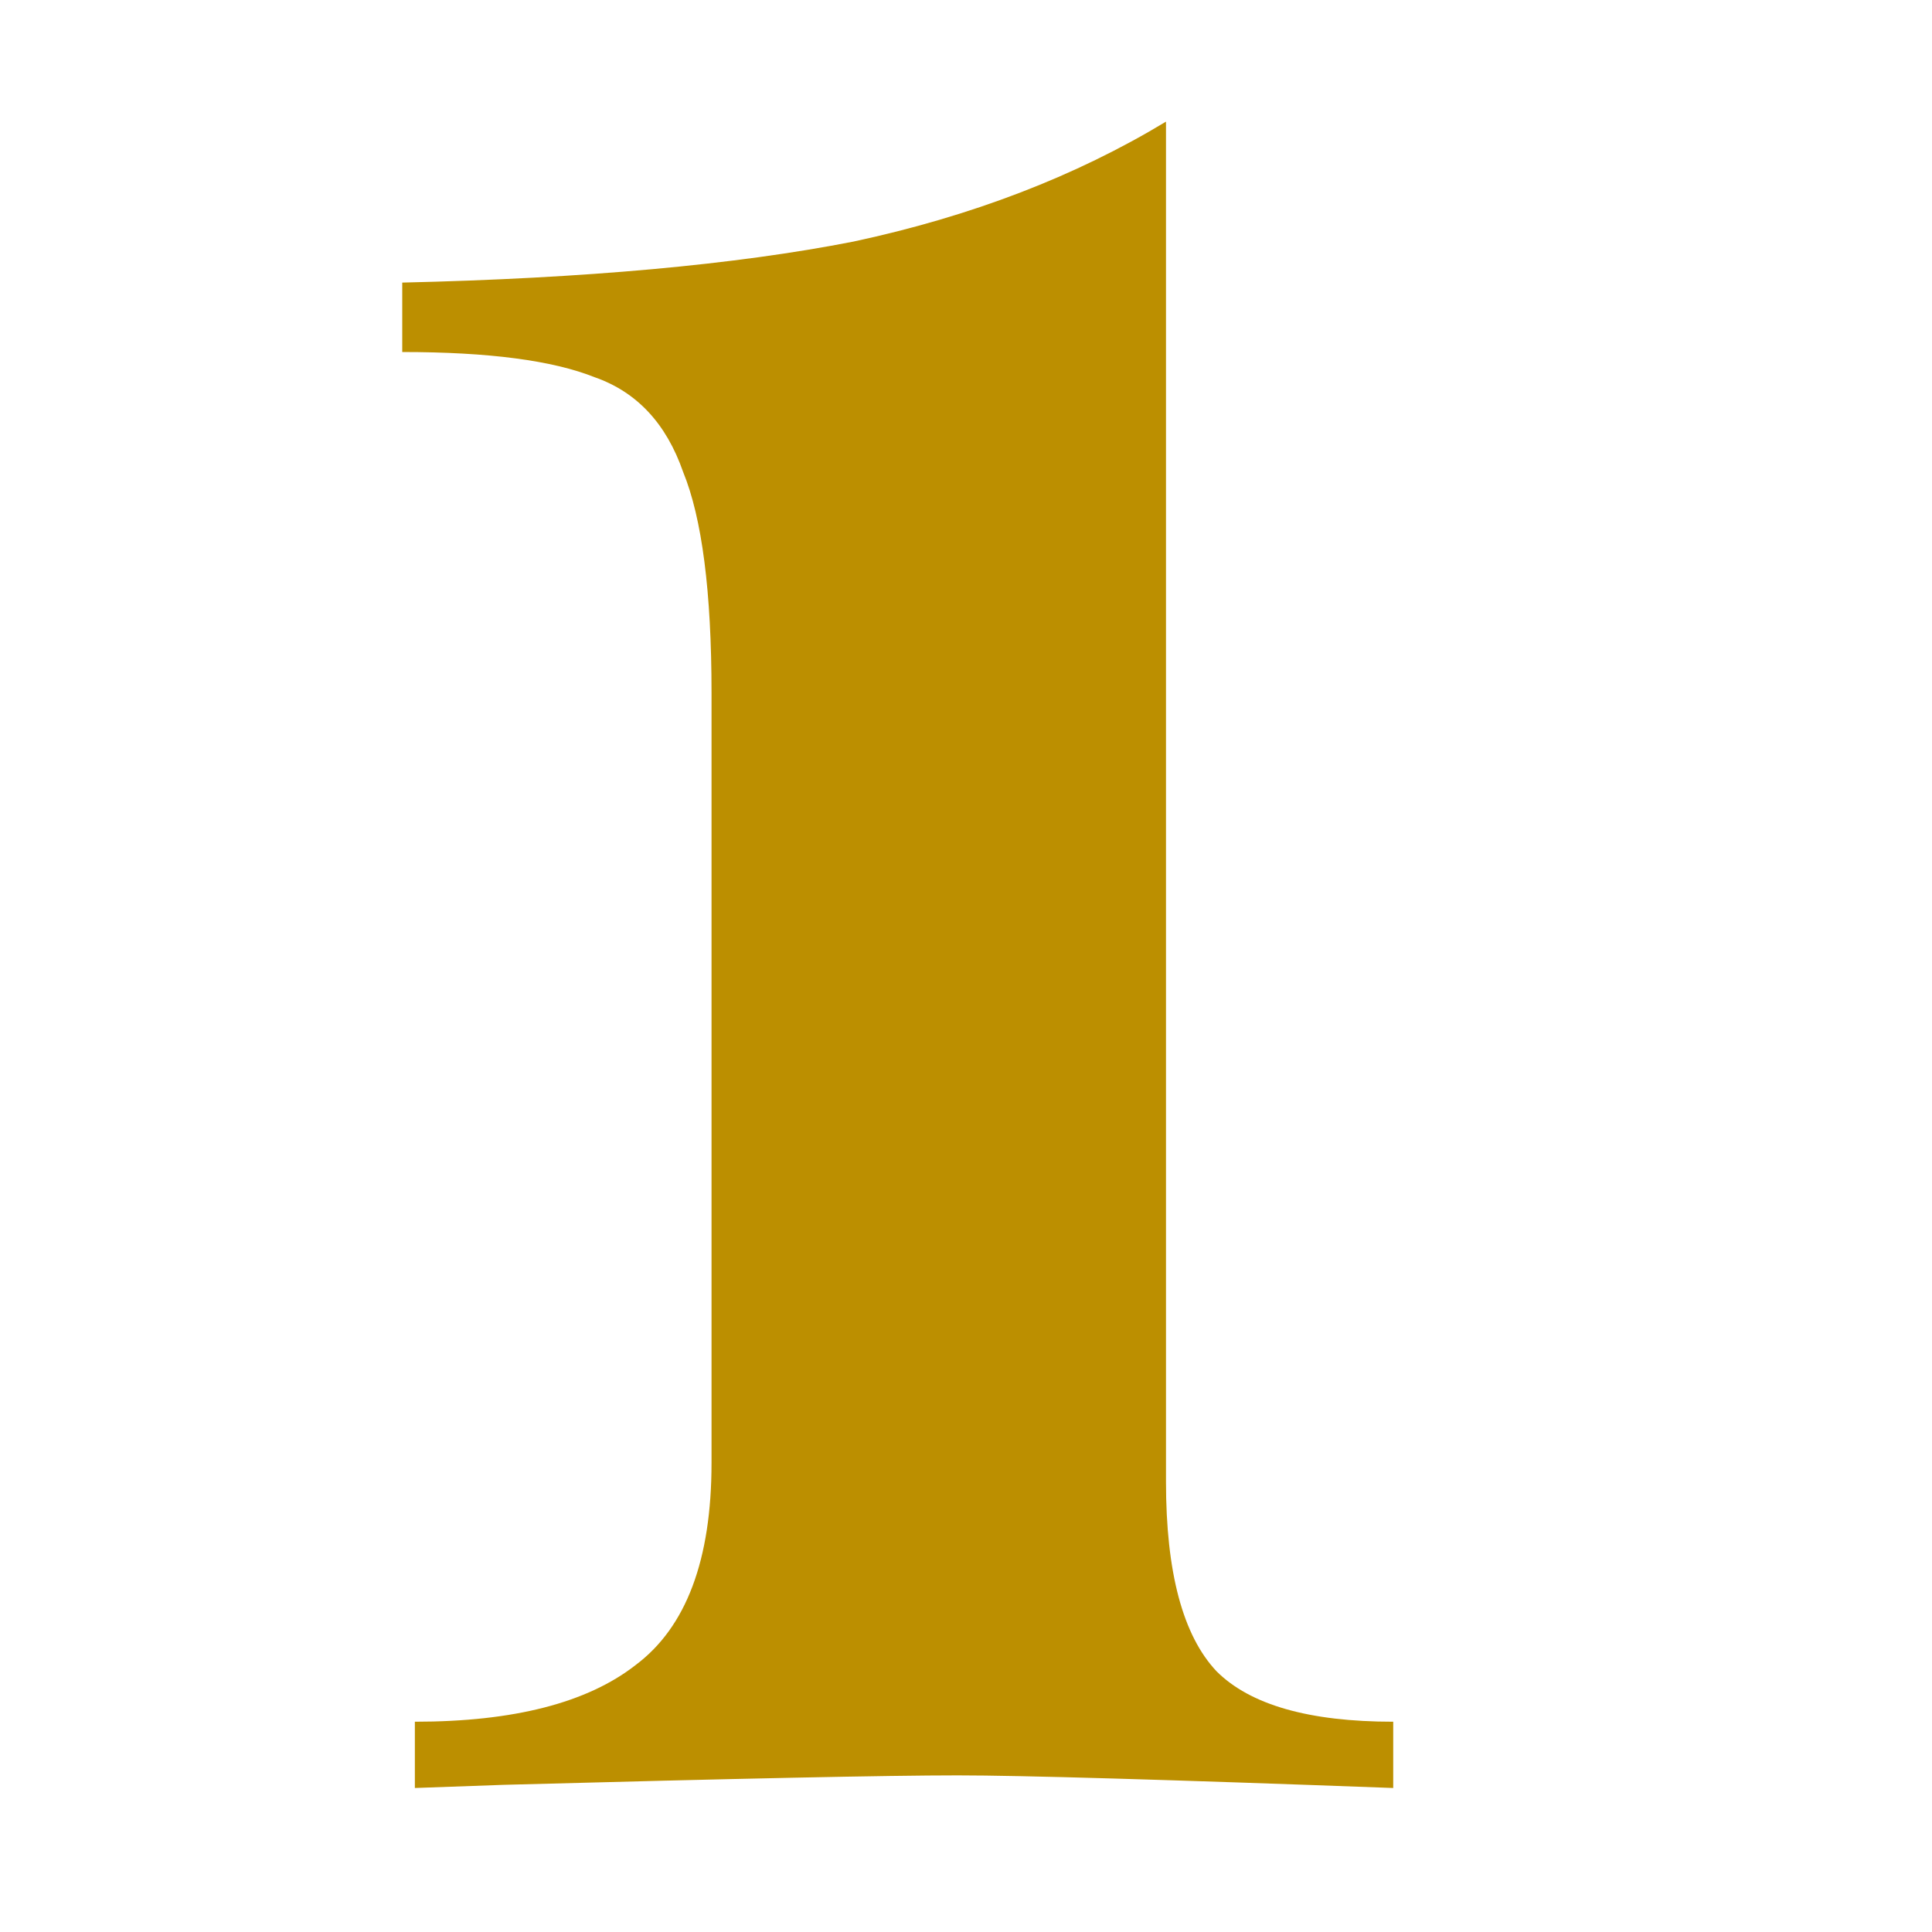 <svg width="161" height="161" viewBox="0 0 161 161" fill="none" xmlns="http://www.w3.org/2000/svg">
<path d="M97.166 123.489C97.166 131.028 98.569 136.288 101.374 139.269C104.179 142.074 109.089 143.477 116.102 143.477V149C97.166 148.299 85.068 147.948 79.808 147.948C74.022 147.948 61.398 148.211 41.936 148.737L34.572 149V143.477C42.813 143.477 48.949 141.899 52.982 138.743C57.19 135.587 59.294 129.976 59.294 121.911V57.739C59.294 49.323 58.505 43.186 56.927 39.329C55.524 35.296 53.07 32.666 49.563 31.439C46.056 30.036 40.709 29.335 33.52 29.335V23.549C48.774 23.198 61.31 22.059 71.129 20.13C80.948 18.026 89.627 14.695 97.166 10.136V123.489Z" fill="#BC8F00"/>
</svg>
